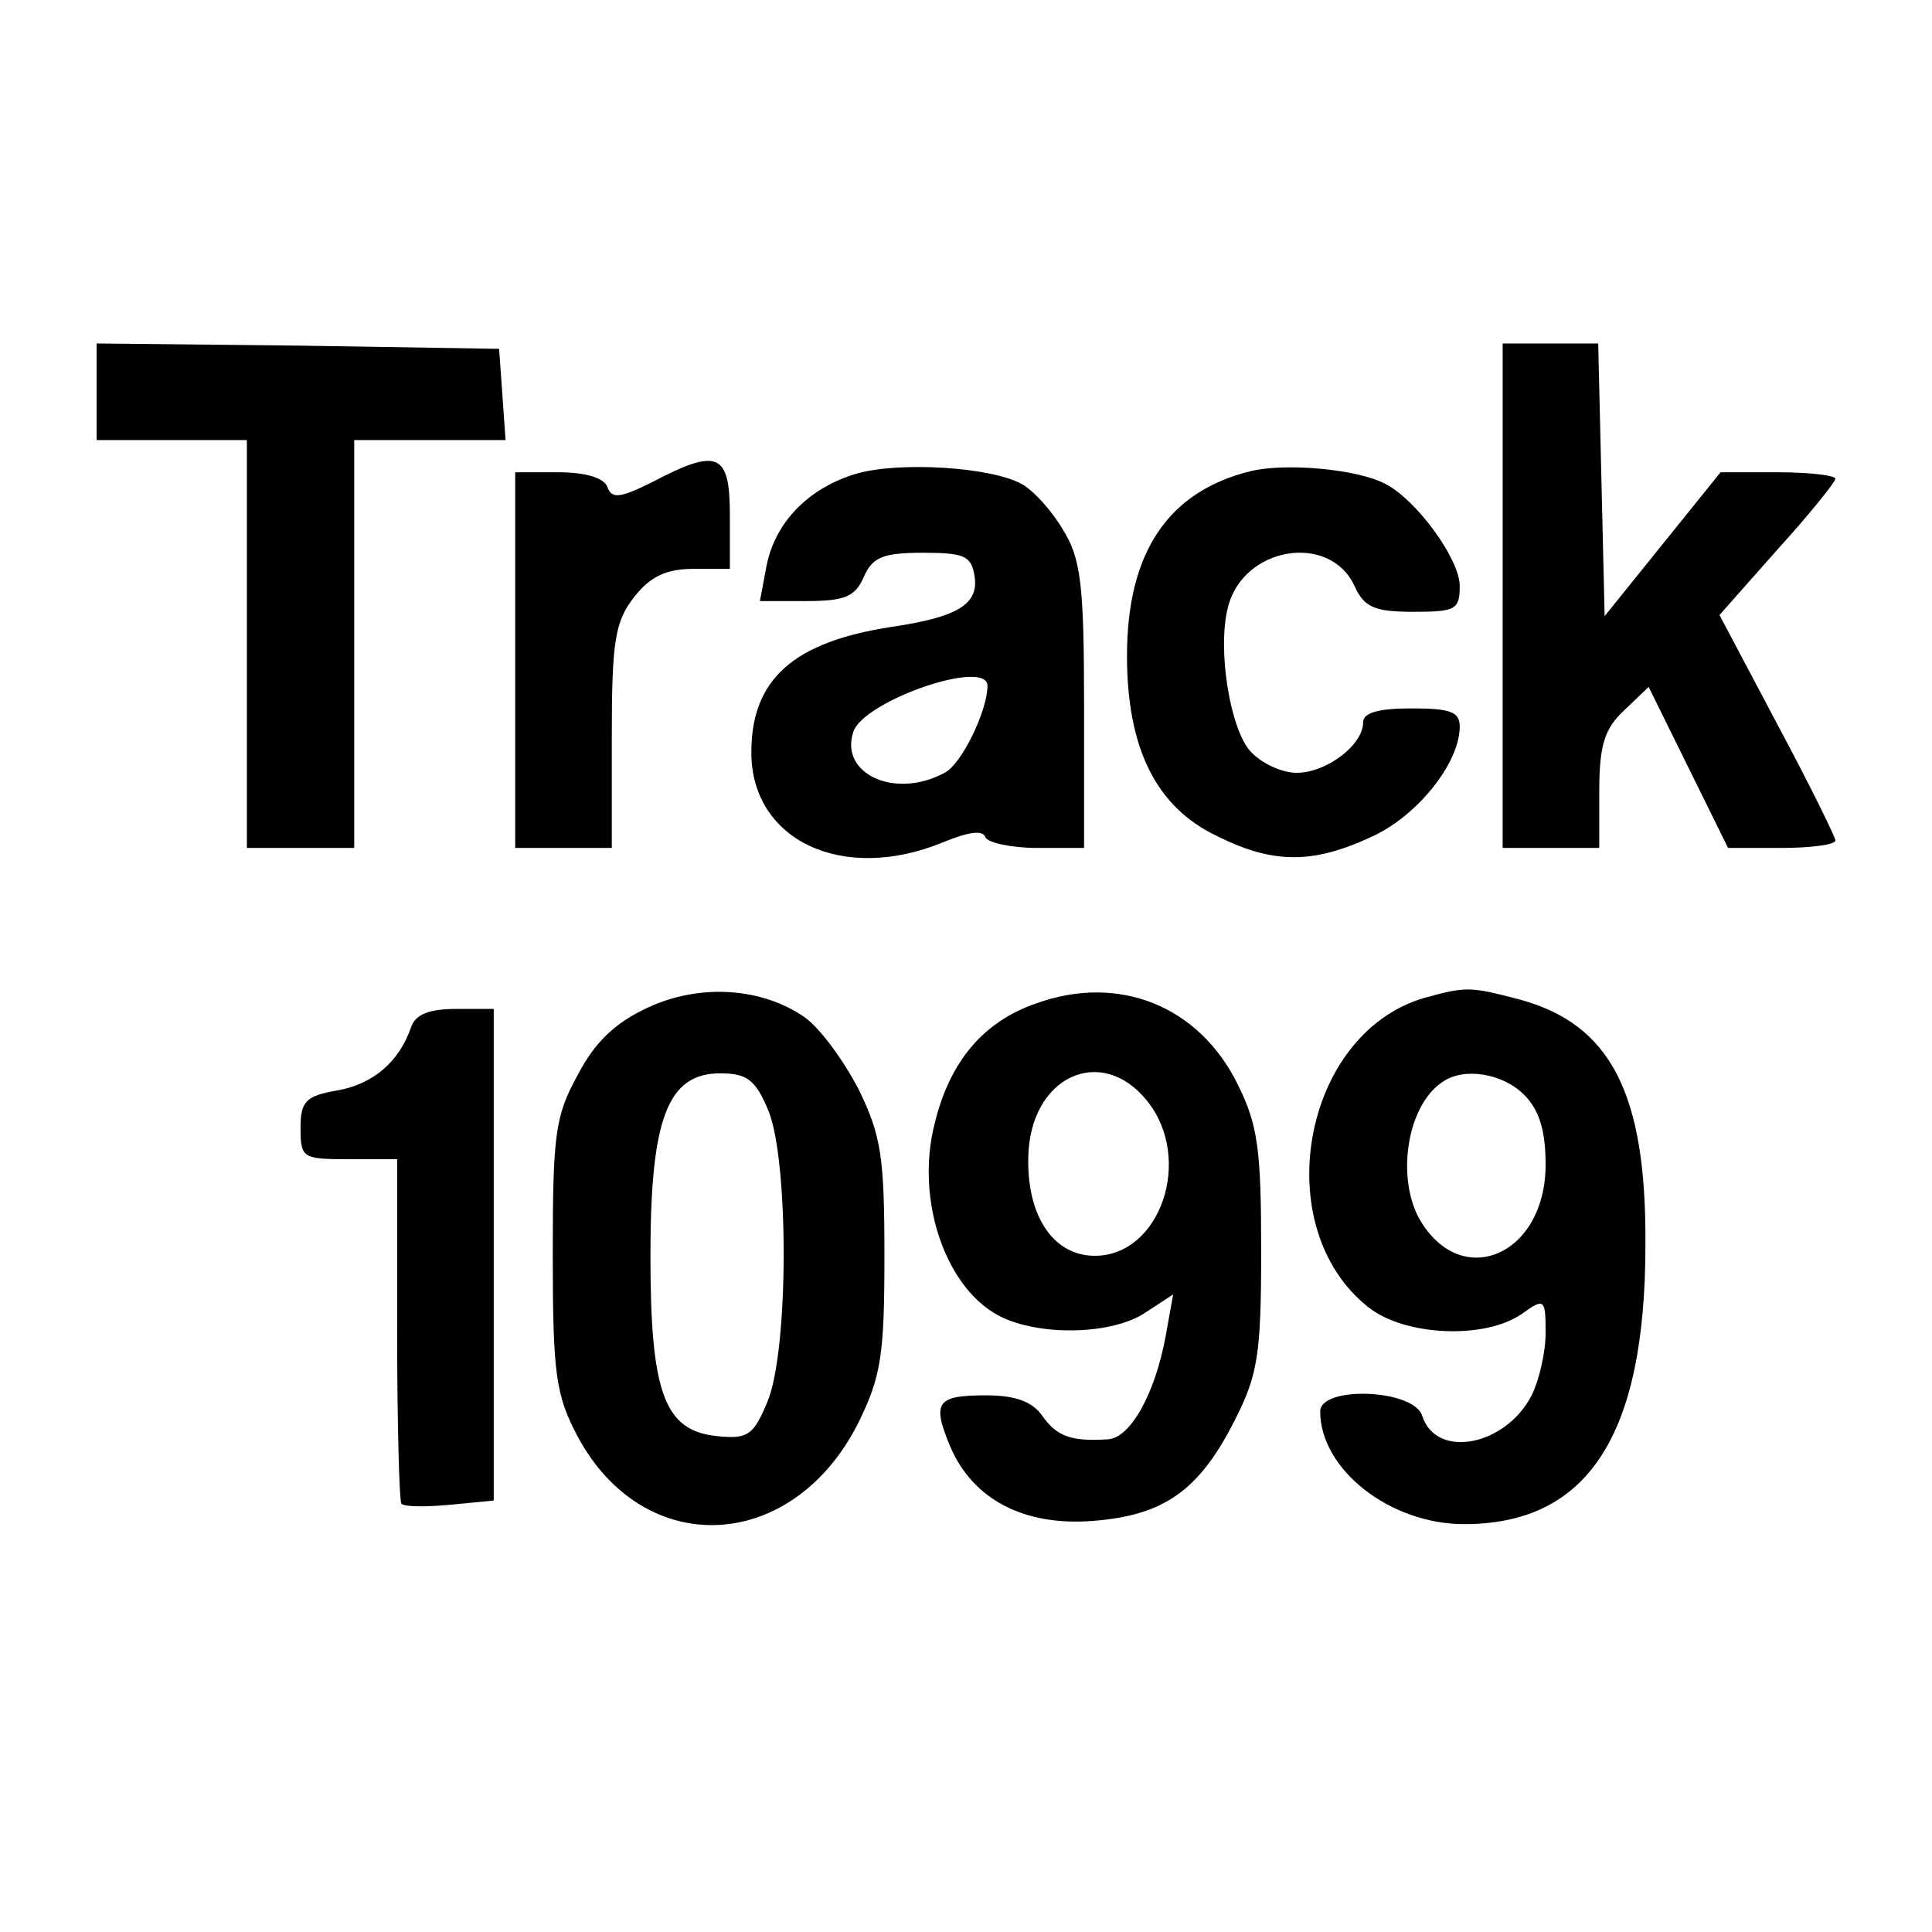 <?xml version="1.0" standalone="no"?>
<!DOCTYPE svg PUBLIC "-//W3C//DTD SVG 20010904//EN"
 "http://www.w3.org/TR/2001/REC-SVG-20010904/DTD/svg10.dtd">
<svg version="1.0" xmlns="http://www.w3.org/2000/svg"
 width="180pt" height="180pt" viewBox="0 0 180 180"
 preserveAspectRatio="xMidYMid meet">
<g transform="translate(0,180) scale(0.1,-0.1)"
fill="#000000" stroke="none">
<path d="M90 1435 l0 -45 70 0 70 0 0 -190 0 -190 50 0 50 0 0 190 0 190 71 0
70 0 -3 43 -3 42 -187 3 -188 2 0 -45z"/>
<path d="M1400 1245 l0 -235 45 0 45 0 0 53 c0 43 5 58 23 75 l23 22 37 -75
37 -75 50 0 c27 0 50 3 50 7 0 3 -24 52 -54 108 l-54 102 54 61 c30 33 54 63
54 66 0 3 -24 6 -53 6 l-54 0 -54 -67 -54 -67 -3 127 -3 127 -44 0 -45 0 0
-235z"/>
<path d="M608 1351 c-30 -15 -38 -16 -42 -5 -3 9 -21 14 -46 14 l-40 0 0 -175
0 -175 45 0 45 0 0 104 c0 89 3 107 21 130 15 19 30 26 55 26 l34 0 0 50 c0
58 -11 63 -72 31z"/>
<path d="M799 1359 c-45 -13 -77 -45 -85 -87 l-6 -32 43 0 c36 0 46 4 54 23 8
18 18 22 55 22 39 0 45 -3 48 -22 4 -26 -16 -38 -77 -47 -92 -14 -131 -49
-131 -117 0 -82 85 -122 178 -84 24 10 38 12 40 5 2 -5 24 -10 48 -10 l44 0 0
133 c0 113 -3 137 -20 164 -10 17 -27 36 -38 42 -29 16 -113 21 -153 10z m121
-198 c0 -23 -24 -73 -40 -81 -46 -25 -98 -1 -85 38 9 29 125 69 125 43z"/>
<path d="M1165 1361 c-77 -19 -115 -76 -115 -172 0 -86 27 -141 84 -168 52
-26 89 -26 143 -1 43 19 83 69 83 103 0 14 -9 17 -45 17 -31 0 -45 -4 -45 -13
0 -21 -34 -47 -62 -47 -14 0 -33 9 -43 20 -19 21 -31 95 -21 134 14 57 95 70
118 20 9 -20 19 -24 55 -24 39 0 43 2 43 24 0 25 -40 80 -69 95 -26 14 -93 20
-126 12z"/>
<path d="M603 861 c-30 -14 -49 -32 -65 -63 -21 -38 -23 -56 -23 -168 0 -111
3 -130 23 -168 62 -116 201 -109 262 13 21 43 24 63 24 155 0 92 -3 112 -24
155 -14 27 -36 57 -50 67 -40 28 -98 32 -147 9z m113 -96 c19 -47 19 -223 -1
-271 -13 -31 -18 -35 -47 -32 -49 5 -62 40 -62 168 0 128 16 170 65 170 25 0
33 -6 45 -35z"/>
<path d="M965 865 c-49 -17 -80 -54 -94 -111 -19 -73 11 -158 64 -182 38 -17
102 -15 132 5 l26 17 -7 -39 c-10 -54 -33 -95 -54 -96 -33 -2 -47 2 -61 22 -9
13 -25 19 -52 19 -46 0 -51 -6 -34 -47 21 -50 69 -75 133 -70 66 5 99 28 132
93 22 43 25 62 25 159 0 94 -3 117 -22 155 -36 73 -111 103 -188 75z m104 -91
c43 -54 12 -144 -49 -144 -38 0 -63 36 -62 91 1 76 68 107 111 53z"/>
<path d="M1326 870 c-113 -34 -145 -214 -51 -288 34 -27 109 -30 143 -6 21 15
22 14 22 -18 0 -18 -6 -44 -13 -58 -24 -47 -89 -60 -102 -19 -8 25 -95 28 -95
4 0 -54 65 -105 134 -105 115 0 169 82 169 260 1 141 -32 206 -118 229 -46 12
-49 12 -89 1z m94 -90 c14 -14 20 -33 20 -65 0 -86 -81 -119 -119 -48 -20 40
-9 104 23 125 20 14 56 8 76 -12z"/>
<path d="M383 843 c-11 -32 -35 -53 -69 -59 -29 -5 -34 -10 -34 -35 0 -28 2
-29 45 -29 l45 0 0 -158 c0 -87 2 -161 4 -163 3 -3 23 -3 45 -1 l41 4 0 229 0
229 -35 0 c-25 0 -38 -5 -42 -17z"/>
</g>
</svg>
